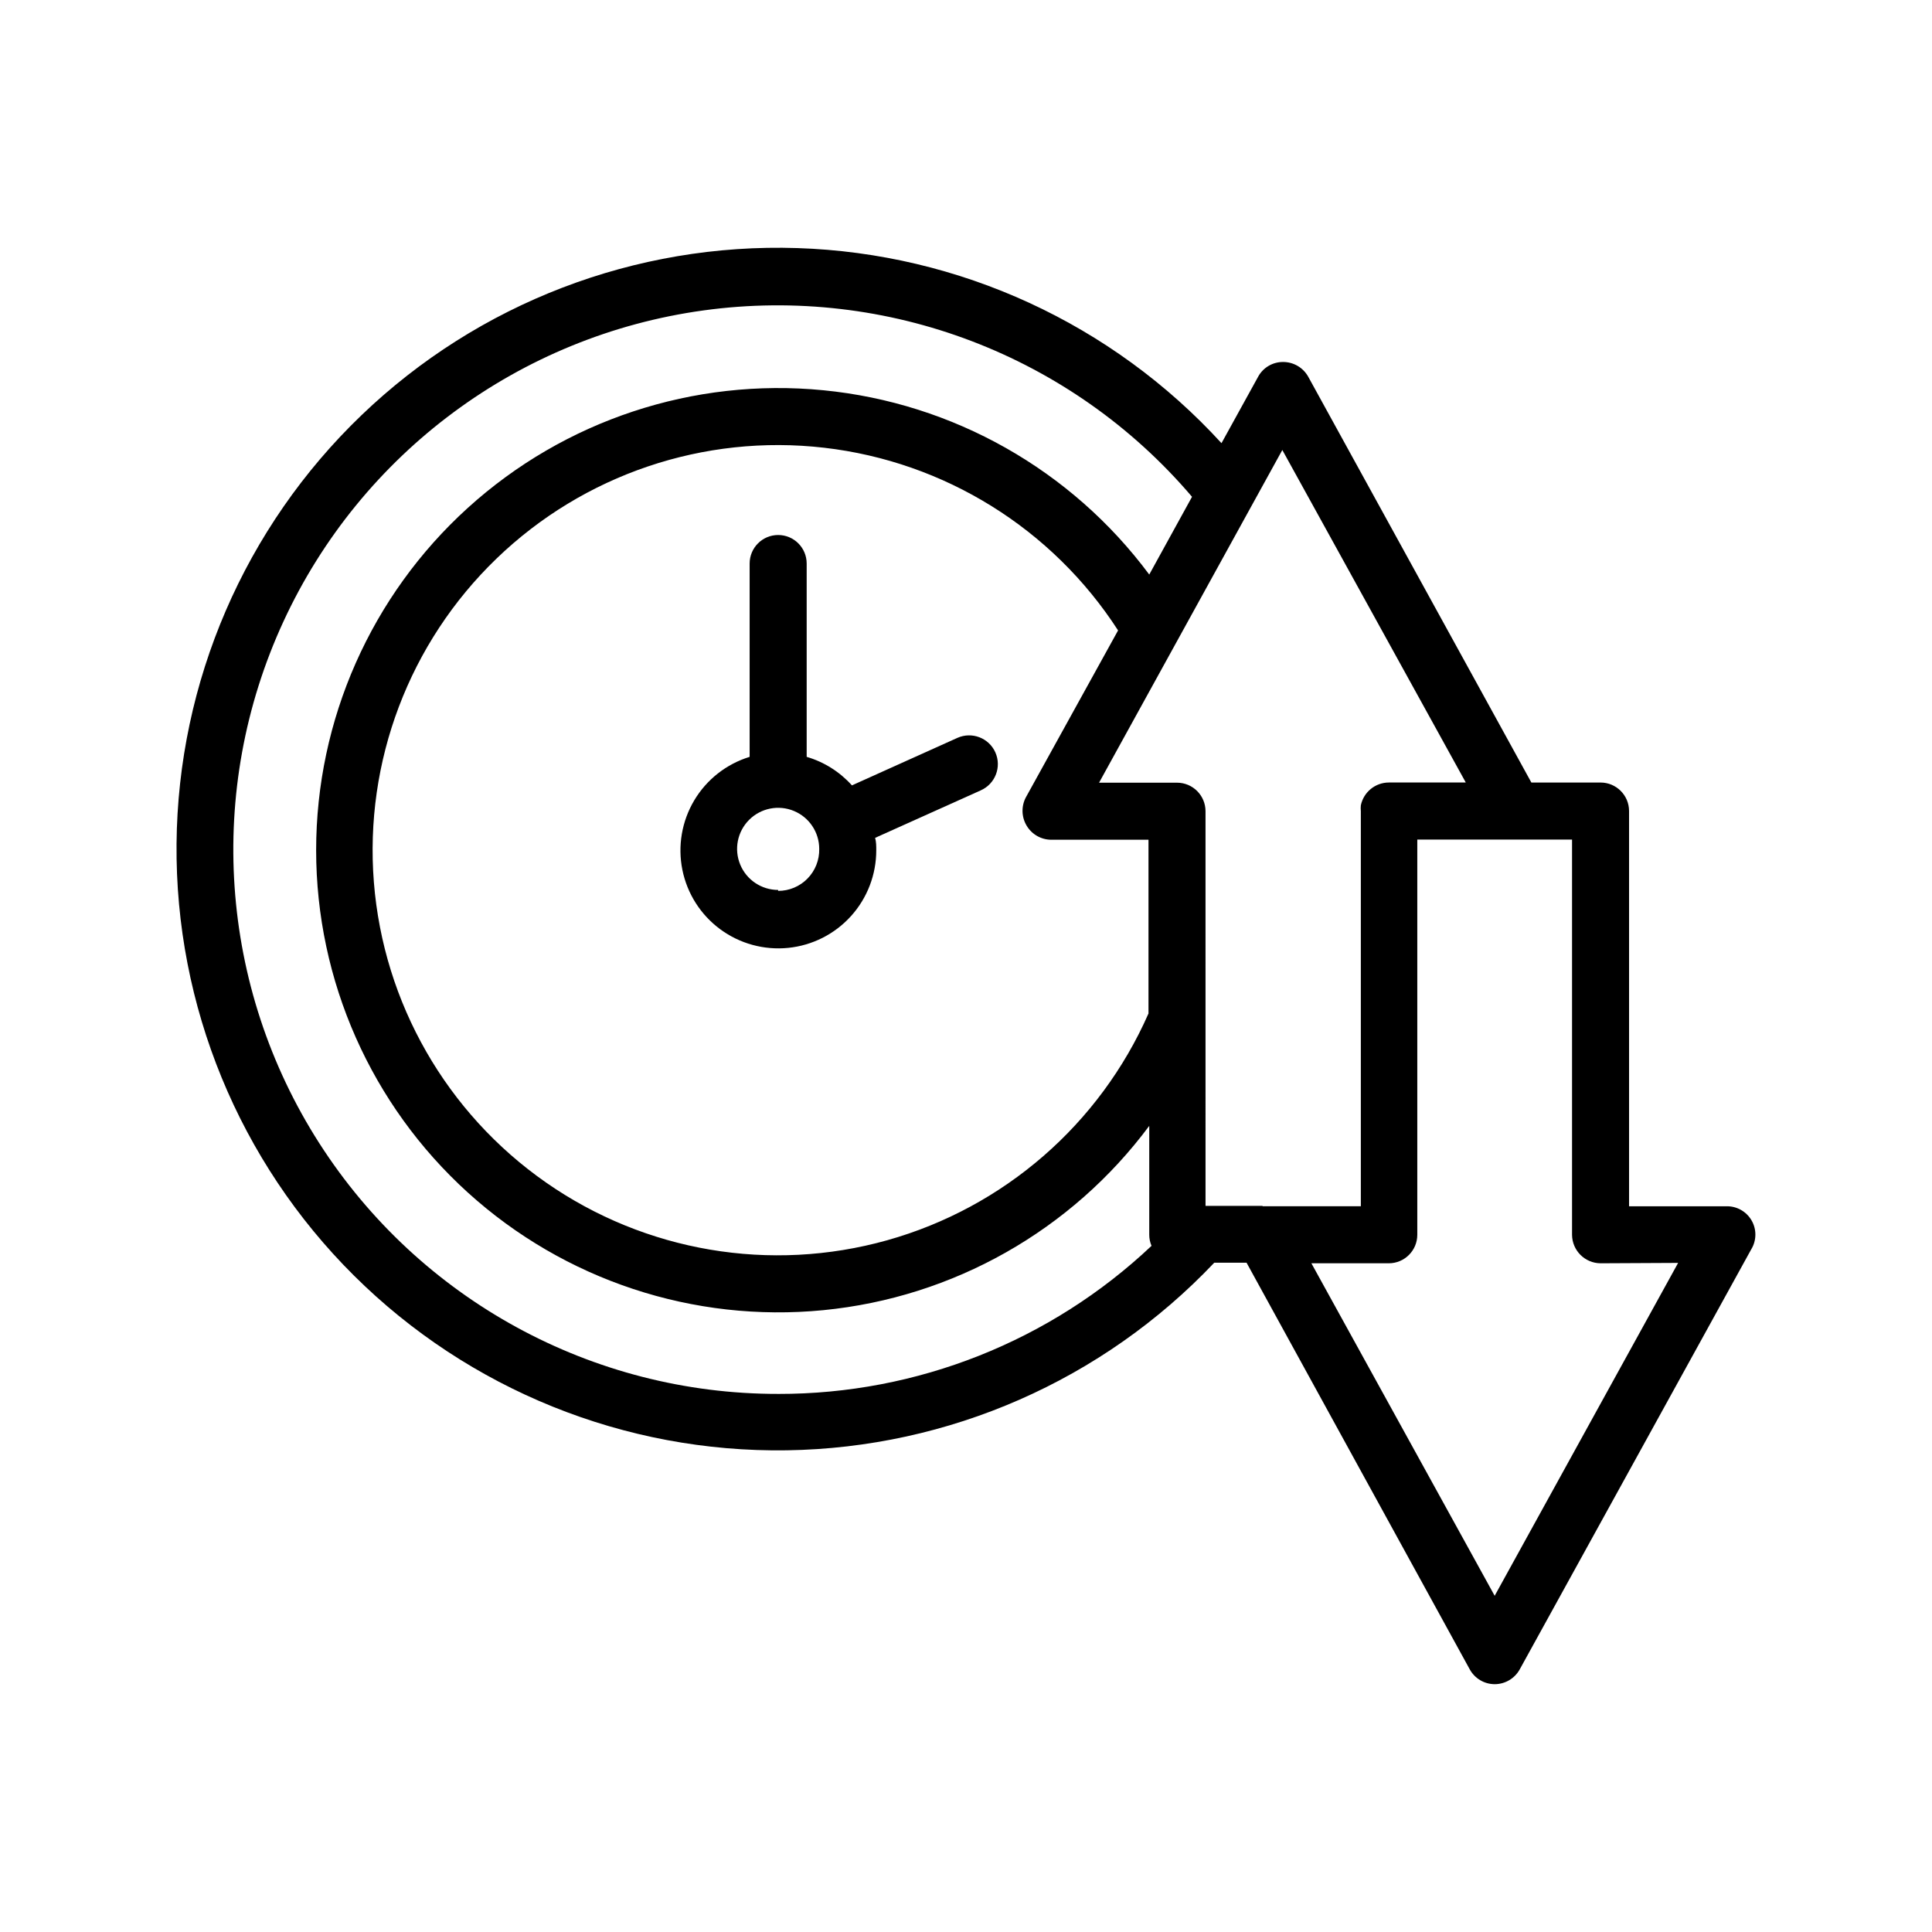 <?xml version="1.0" encoding="UTF-8"?>
<!-- Uploaded to: ICON Repo, www.svgrepo.com, Generator: ICON Repo Mixer Tools -->
<svg fill="#000000" width="800px" height="800px" version="1.1" viewBox="144 144 512 512" xmlns="http://www.w3.org/2000/svg">
 <g>
  <path d="m397.73 339.54-27.961 12.594c-3.215-3.586-7.367-6.203-11.992-7.559v-51.234c0-4.176-3.383-7.559-7.555-7.559-4.176 0-7.559 3.383-7.559 7.559v51.234c-6.156 1.891-11.391 6-14.688 11.535-3.293 5.535-4.41 12.094-3.137 18.406 1.273 6.316 4.852 11.93 10.035 15.75 5.184 3.82 11.605 5.578 18.012 4.93 6.41-0.648 12.348-3.656 16.656-8.441 4.312-4.785 6.691-11 6.676-17.441 0-1.109 0-2.215-0.301-3.273l28.012-12.594v-0.004c3.84-1.711 5.562-6.211 3.852-10.051-1.711-3.84-6.211-5.562-10.051-3.852zm-47.508 40.305c-4.402 0-8.371-2.652-10.055-6.719-1.684-4.066-0.754-8.746 2.359-11.859 3.113-3.113 7.793-4.043 11.859-2.359 4.066 1.684 6.719 5.652 6.719 10.055 0.066 2.93-1.051 5.762-3.098 7.856-2.047 2.098-4.856 3.277-7.785 3.277z"/>
  <path d="m568.17 351.38h-18.34l-59.148-107.57c-1.352-2.402-3.894-3.887-6.648-3.879-2.746-0.02-5.285 1.469-6.602 3.879l-9.723 17.633c-28.973-31.664-69.492-50.305-112.39-51.699-42.898-1.398-84.543 14.566-115.51 44.281s-48.645 70.664-49.023 113.58c-0.379 42.918 16.57 84.176 47.012 114.43 30.441 30.254 71.801 46.953 114.71 46.312s83.754-18.562 113.28-49.711h8.566l59.145 107.76c1.32 2.414 3.848 3.922 6.602 3.93 2.766 0 5.312-1.508 6.648-3.93l61.363-111.34v0.004c1.418-2.344 1.445-5.277 0.07-7.644-1.375-2.371-3.93-3.805-6.668-3.742h-25.797v-104.74c0-4.172-3.383-7.555-7.555-7.555zm-217.95 162.02c-49.211 0.051-95.051-24.992-121.6-66.43-26.547-41.438-30.137-93.547-9.52-138.23 20.613-44.684 62.586-75.777 111.34-82.477 48.754-6.695 97.559 11.922 129.46 49.395l-11.336 20.605c-20.613-27.738-51.984-45.477-86.379-48.844-34.391-3.363-68.605 7.957-94.203 31.172-25.602 23.215-40.199 56.164-40.199 90.723s14.598 67.508 40.199 90.723c25.598 23.215 59.812 34.535 94.203 31.172 34.395-3.367 65.766-21.105 86.379-48.844v28.82c-0.008 1.023 0.195 2.035 0.605 2.973-26.746 25.262-62.16 39.309-98.949 39.246zm65.848-150.59c1.371 2.312 3.859 3.731 6.551 3.731h25.742v46.047c-12.941 29.379-38.352 51.43-69.262 60.098-30.914 8.668-64.082 3.047-90.414-15.32-26.328-18.367-43.059-47.551-45.602-79.555-2.539-32.004 9.375-63.465 32.477-85.758 23.102-22.293 54.969-33.078 86.863-29.395 31.891 3.68 60.461 21.441 77.879 48.41l-24.434 44.234-0.004 0.004c-1.246 2.363-1.172 5.211 0.203 7.504zm62.523 100.76h-15.113l-0.004-104.59c0-4.172-3.383-7.559-7.555-7.559h-20.656l48.566-88.168 48.617 88.117-20.402 0.004c-3.586 0.016-6.672 2.535-7.406 6.043-0.055 0.52-0.055 1.043 0 1.562v104.69h-26.047zm110.13 15.113-48.617 88.219-48.57-88.117h20.508c4.172 0 7.555-3.383 7.555-7.555v-104.74h41.012v104.74c0.027 4.16 3.394 7.527 7.559 7.555z"/>
 </g>
</svg>
